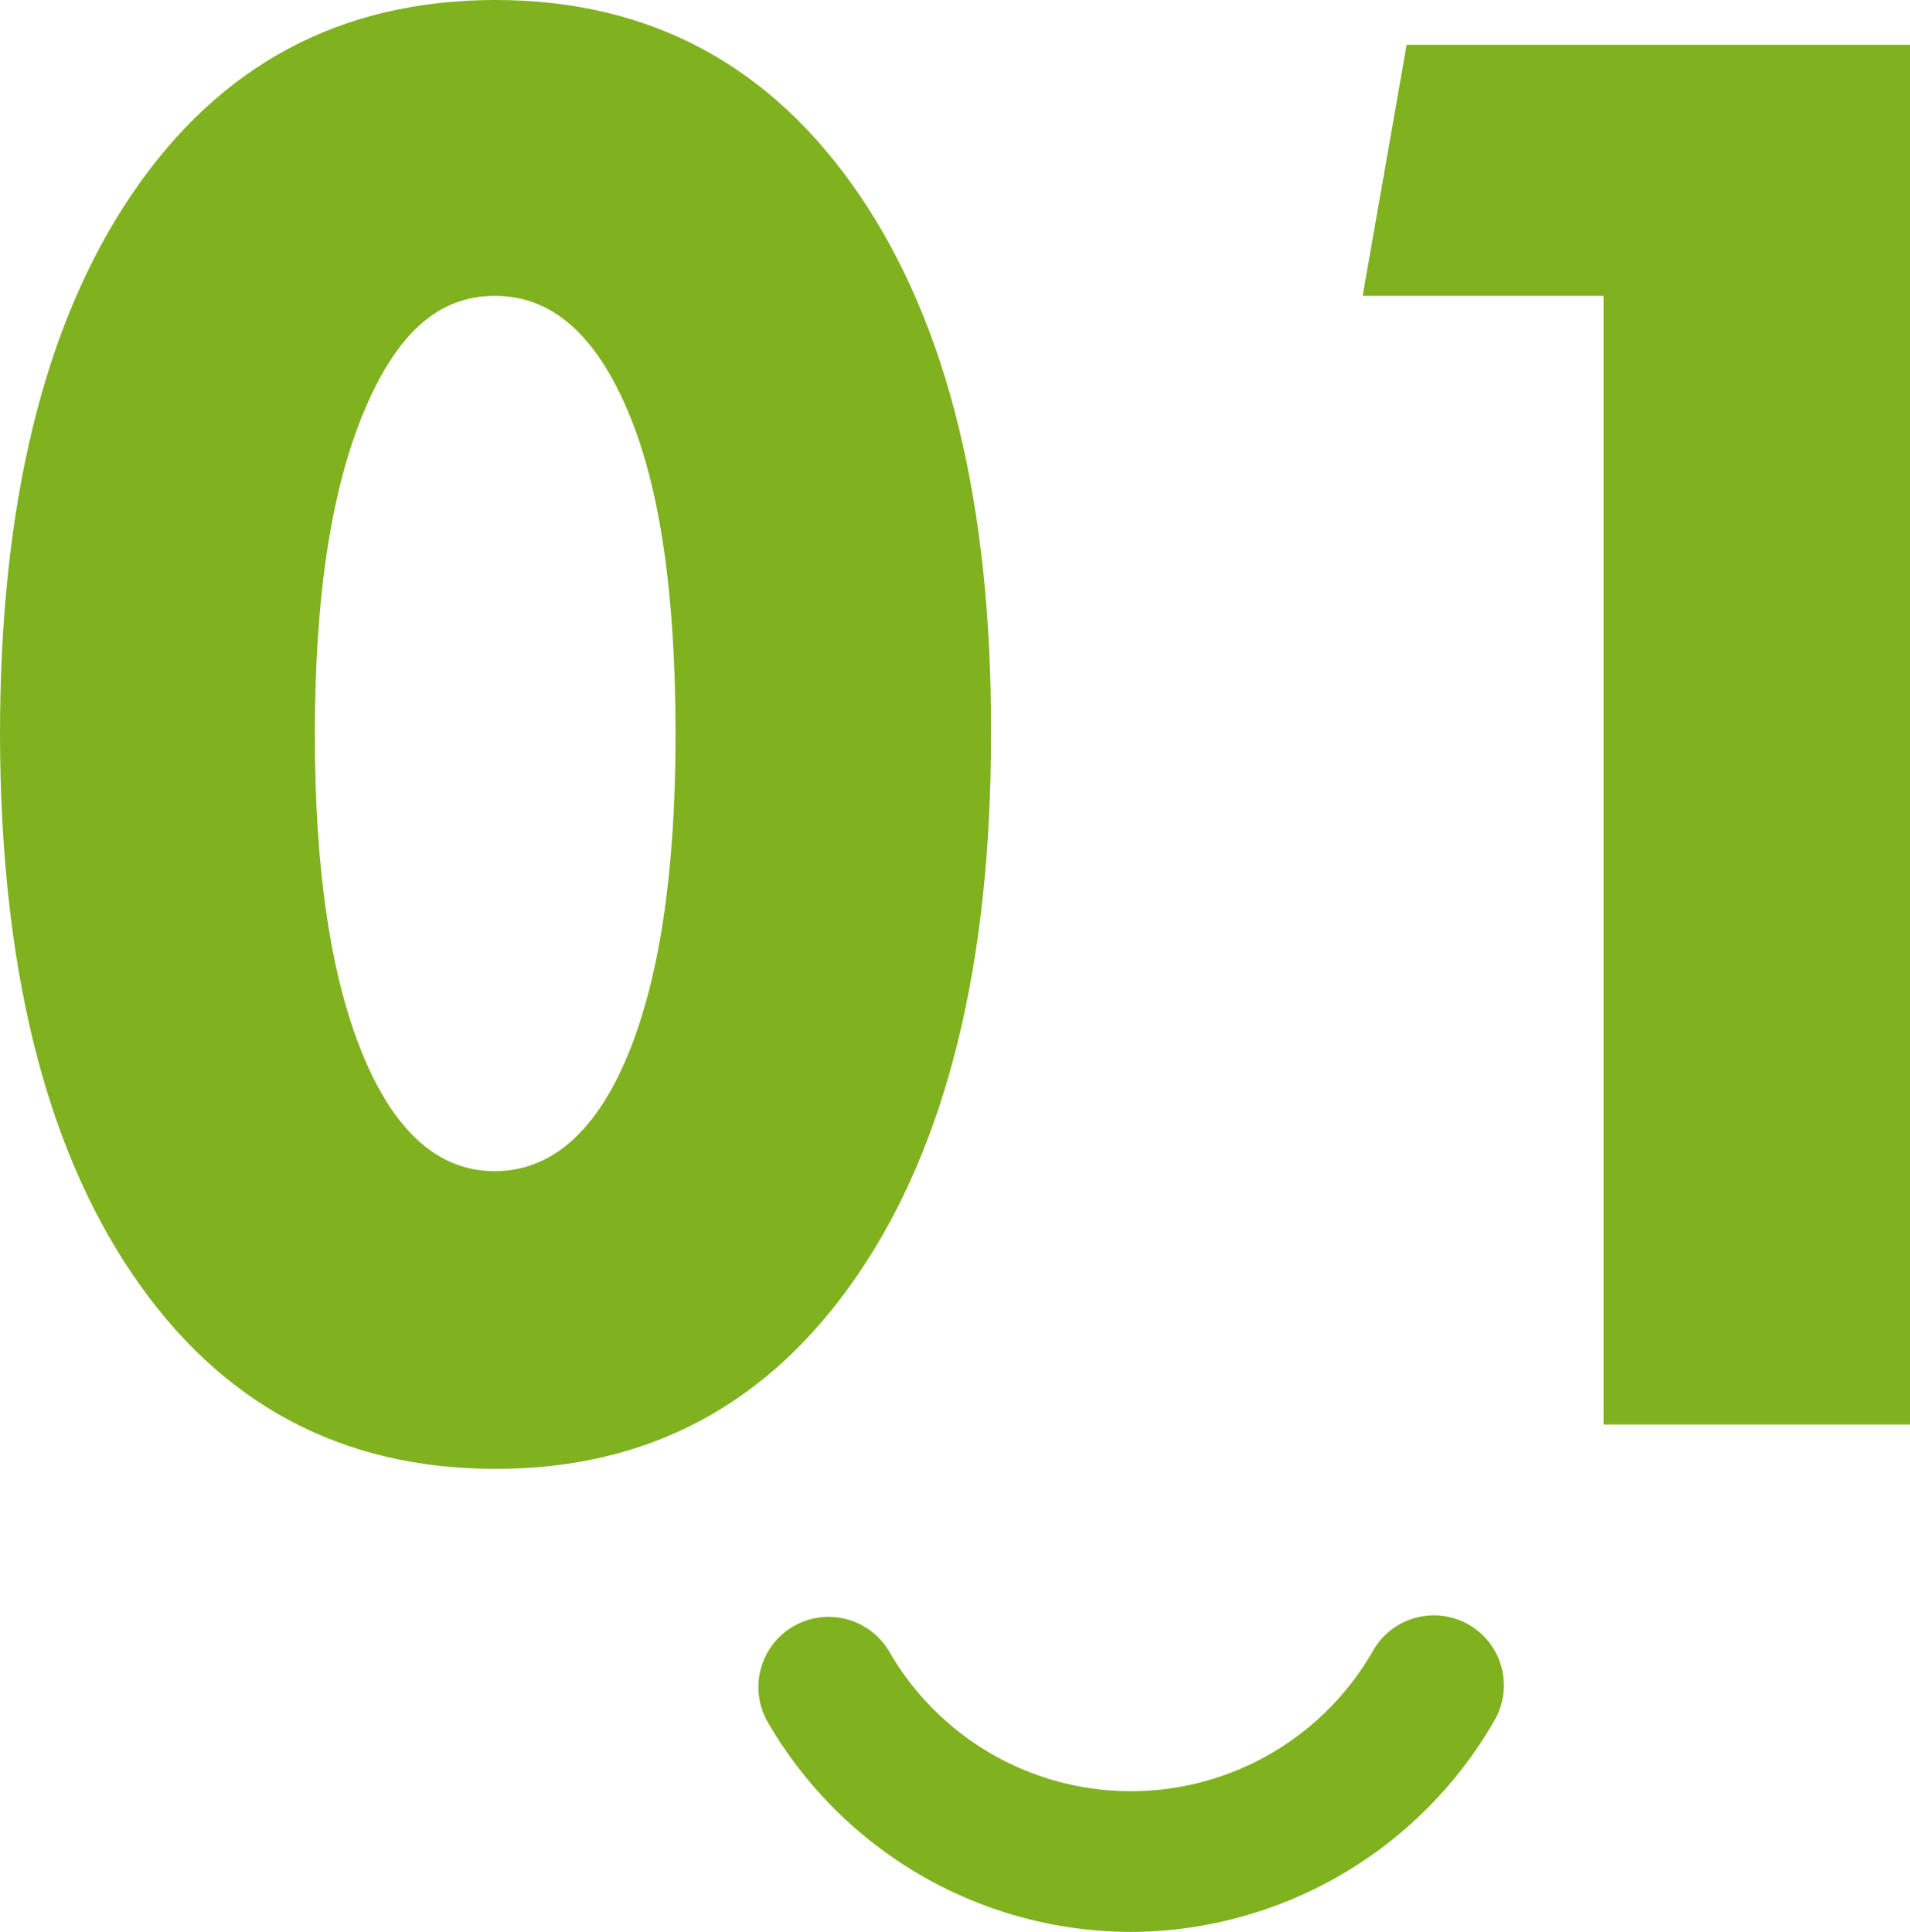 <svg xmlns="http://www.w3.org/2000/svg" viewBox="0 0 92.51 93.58"><defs><style>.cls-1{fill:#80b11f;}</style></defs><title>top_feature01_icon</title><g id="レイヤー_2" data-name="レイヤー 2"><g id="特徴"><path class="cls-1" d="M0,35.58Q0,18.84,6.38,9.42T24,0q11.2,0,17.63,9.45T48,35.58q0,16.68-6.43,26.13T24,71.15q-11.19,0-17.58-9.42T0,35.58Zm15.25,0q0,9.9,2.33,15.53c1.55,3.74,3.68,5.62,6.38,5.62s4.88-1.86,6.43-5.58,2.33-8.91,2.33-15.57S32,23.66,30.42,19.93s-3.69-5.6-6.46-5.6S19.17,16.21,17.6,20,15.25,28.94,15.25,35.58Z"/><path class="cls-1" d="M77.67,69V14.33H66L68.13,2.17H92.51V69Z"/><path class="cls-1" d="M54.77,93.58A20.37,20.37,0,0,1,37.2,83.44,3.39,3.39,0,0,1,43.07,80a13.51,13.51,0,0,0,23.41,0,3.39,3.39,0,1,1,5.87,3.39A20.39,20.39,0,0,1,54.77,93.58Z"/></g></g></svg>